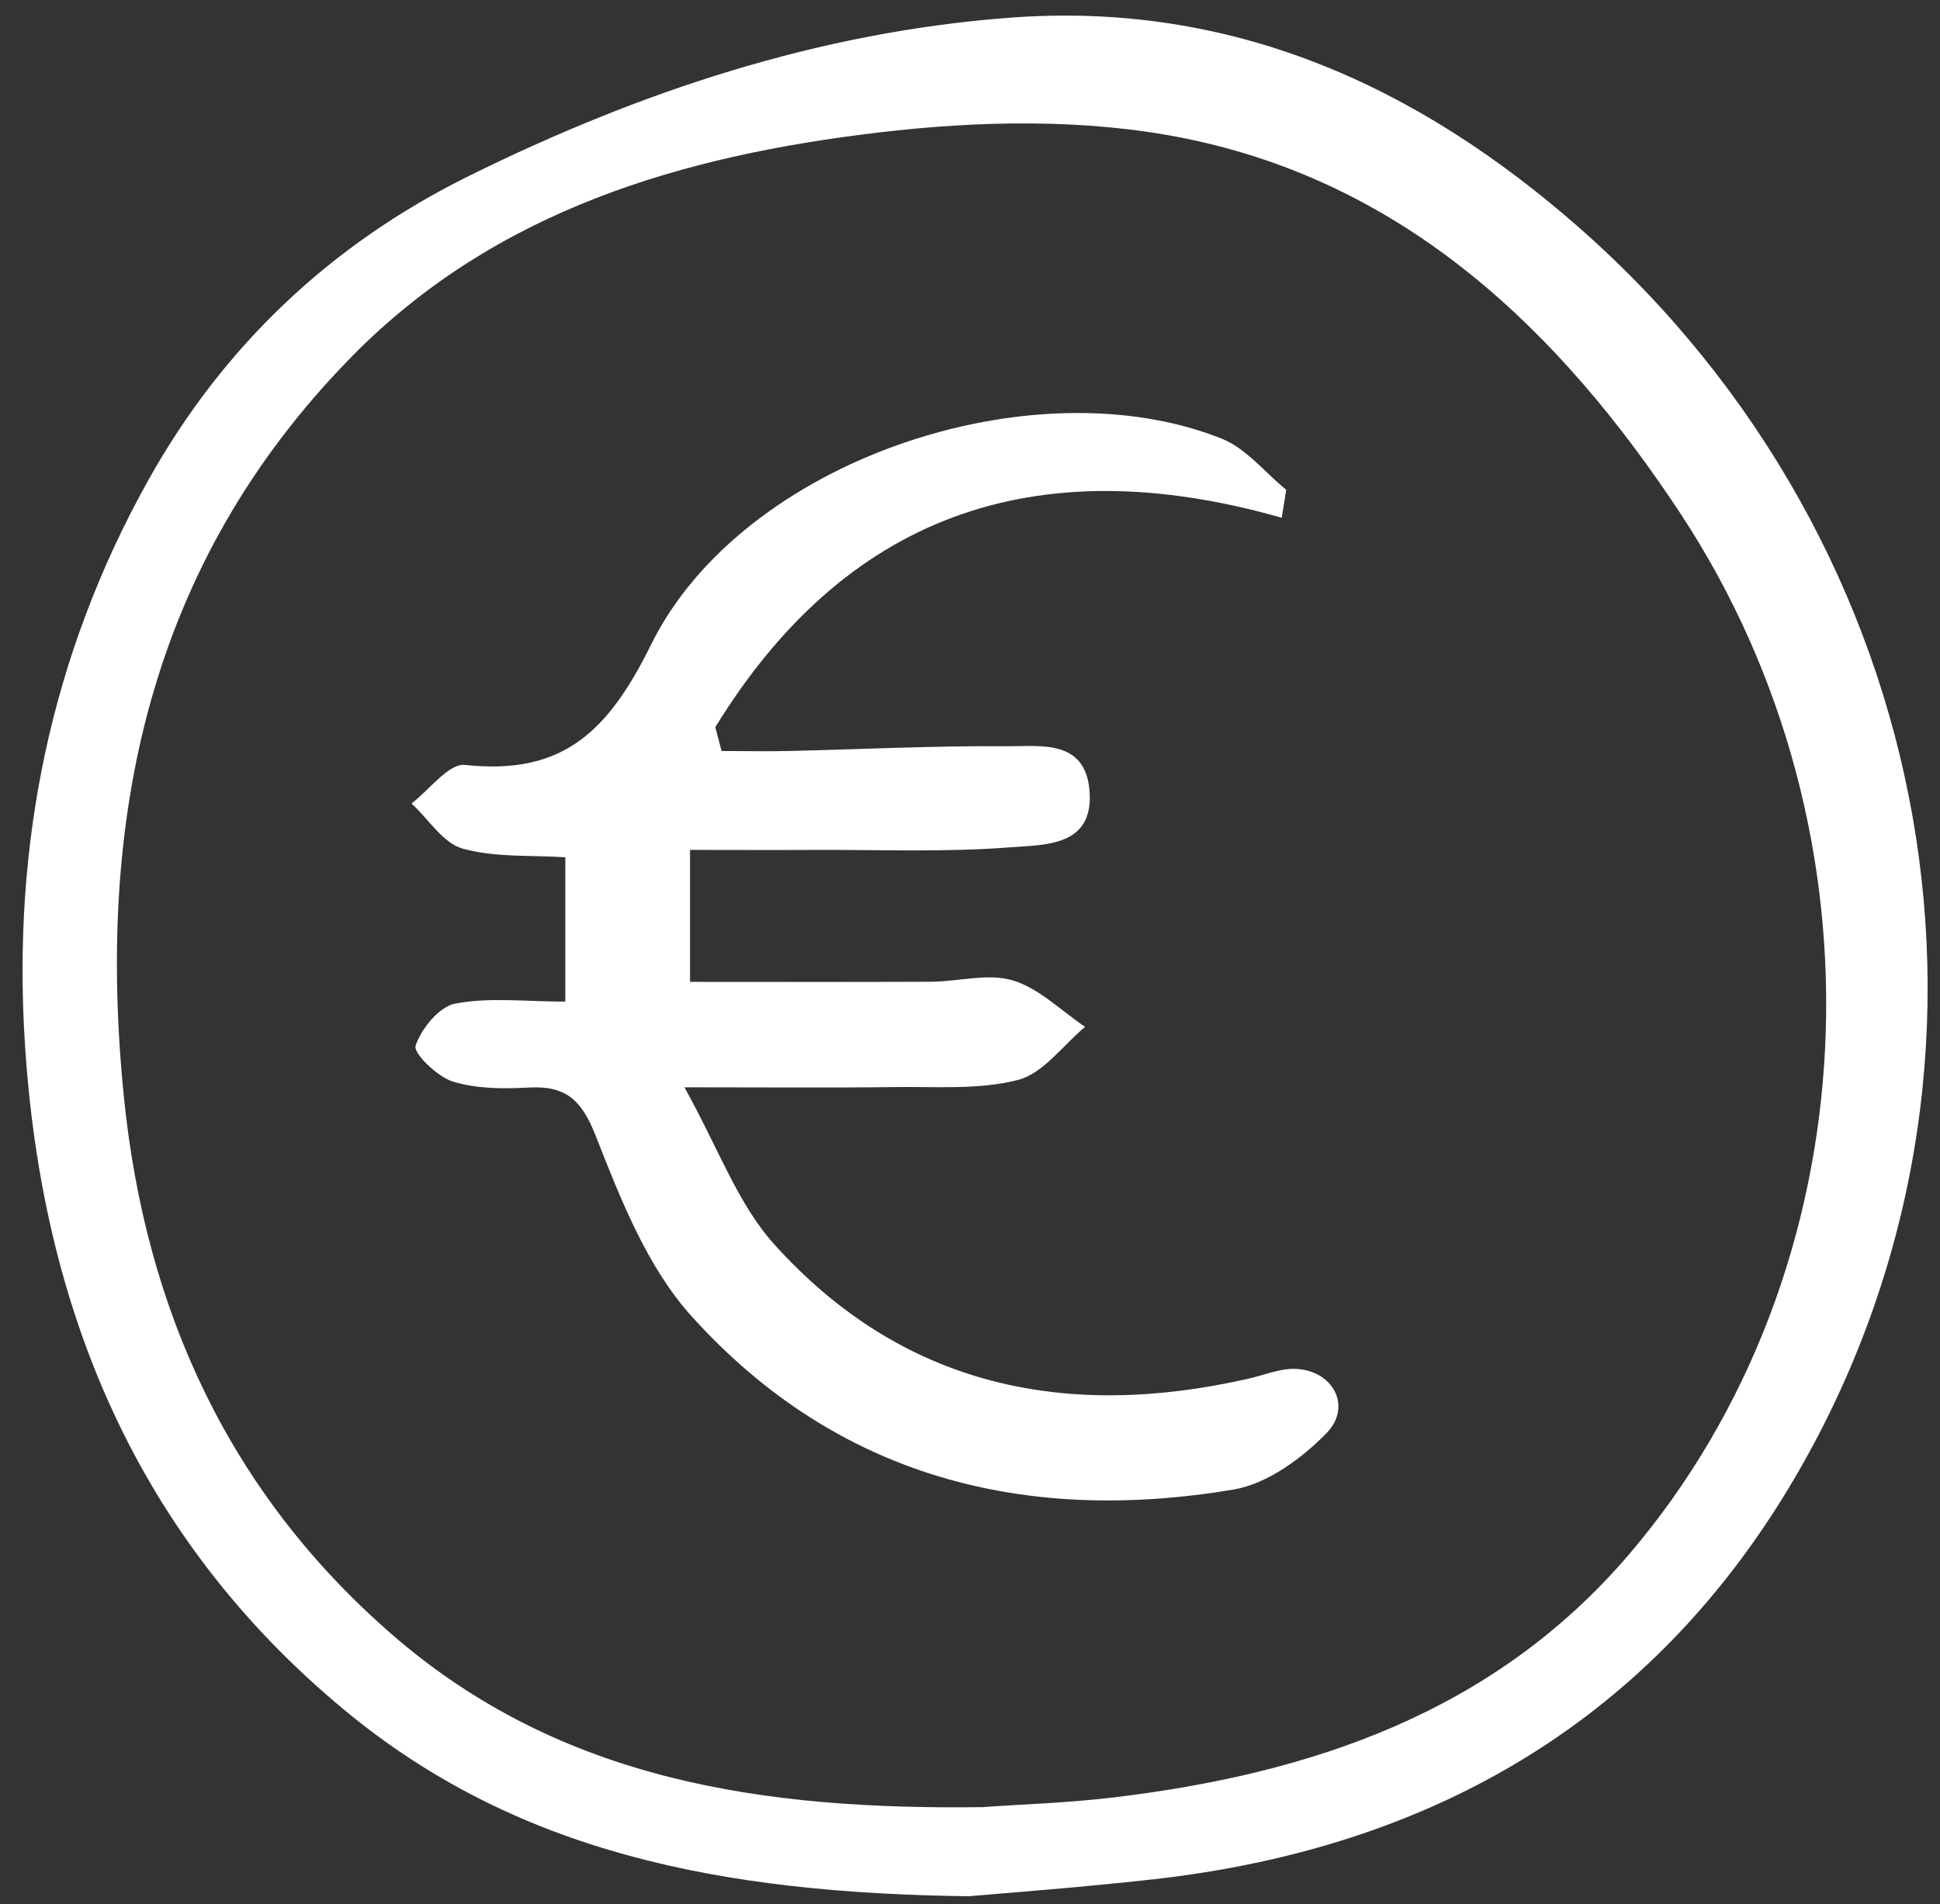 <svg xmlns="http://www.w3.org/2000/svg" fill="none" viewBox="0 0 163 160" height="160" width="163">
<rect x="0" y="0" width="163" height="160" fill="#333333" stroke="none"/>
<g clip-path="url(#clip0_3168_20915)">
<path fill="white" d="M81.501 159.35C60.461 159.1 43.34 155.63 28.951 143.71C11.421 129.18 3.501 109.92 2.091 87.68C1.031 70.97 4.241 55.08 12.45 40.37C18.761 29.06 27.82 20.51 39.391 14.79C53.73 7.7 68.79 2.7 84.811 1.49C103.381 0.08 119.03 7.11 132.76 19.2C163.07 45.9 170.9 89.54 150.98 123.88C139.01 144.51 120.371 155.3 96.871 157.93C90.79 158.61 84.691 159.06 81.51 159.34L81.501 159.35ZM82.68 151.85C85.941 151.62 89.76 151.5 93.531 151.05C110.241 149.05 125.561 143.87 136.881 130.61C157.171 106.84 159.07 70.24 141.15 43.09C131.06 27.8 118.121 15.37 99.52 11.62C91.251 9.95 82.311 10.13 73.861 11.13C57.41 13.07 41.66 17.63 29.541 29.98C12.441 47.4 8.041 68.92 10.421 92.29C12.23 110.02 19.201 125.41 32.91 137.33C47.12 149.69 64.221 152.11 82.68 151.86V151.85Z"></path>
<path fill="white" d="M107.698 43.51C86.698 37.52 70.898 43.53 60.098 61.11C60.278 61.78 60.448 62.44 60.628 63.11C62.498 63.11 64.358 63.15 66.228 63.11C72.348 62.97 78.478 62.66 84.598 62.71C87.398 62.73 91.168 62.1 91.538 66.41C91.948 71.17 87.758 70.98 84.918 71.2C79.488 71.63 74.008 71.4 68.538 71.42C65.108 71.44 61.668 71.42 57.978 71.42V82.51C64.798 82.51 71.498 82.53 78.198 82.5C80.518 82.49 82.998 81.76 85.098 82.39C87.308 83.05 89.158 84.94 91.168 86.29C89.308 87.84 87.658 90.2 85.538 90.75C82.258 91.6 78.648 91.3 75.178 91.35C69.888 91.42 64.598 91.37 57.508 91.37C60.328 96.43 61.968 101.14 65.048 104.56C75.828 116.53 89.538 119.35 104.878 115.86C106.158 115.57 107.448 115.02 108.728 115.03C111.948 115.07 113.678 118.16 111.448 120.44C109.368 122.57 106.468 124.69 103.658 125.17C86.058 128.13 70.278 124.11 58.088 110.59C54.368 106.46 52.138 100.76 50.058 95.46C48.858 92.4 47.528 91.22 44.408 91.39C42.278 91.51 40.018 91.5 38.028 90.88C36.728 90.47 34.708 88.5 34.918 87.87C35.408 86.43 36.908 84.58 38.268 84.33C41.128 83.79 44.168 84.17 47.498 84.17V72.04C44.648 71.85 41.618 72.08 38.868 71.31C37.218 70.85 35.998 68.83 34.578 67.52C36.078 66.38 37.698 64.14 39.058 64.28C47.238 65.16 51.058 61.56 54.708 54.16C62.338 38.7 86.778 30.52 102.668 36.87C104.708 37.69 106.278 39.7 108.068 41.16C107.938 41.95 107.818 42.74 107.688 43.54L107.698 43.51Z"></path>
</g>
<defs>
<clipPath id="clip0_3168_20915">
<rect fill="white" height="160" width="163"></rect>
</clipPath>
</defs>
</svg>
